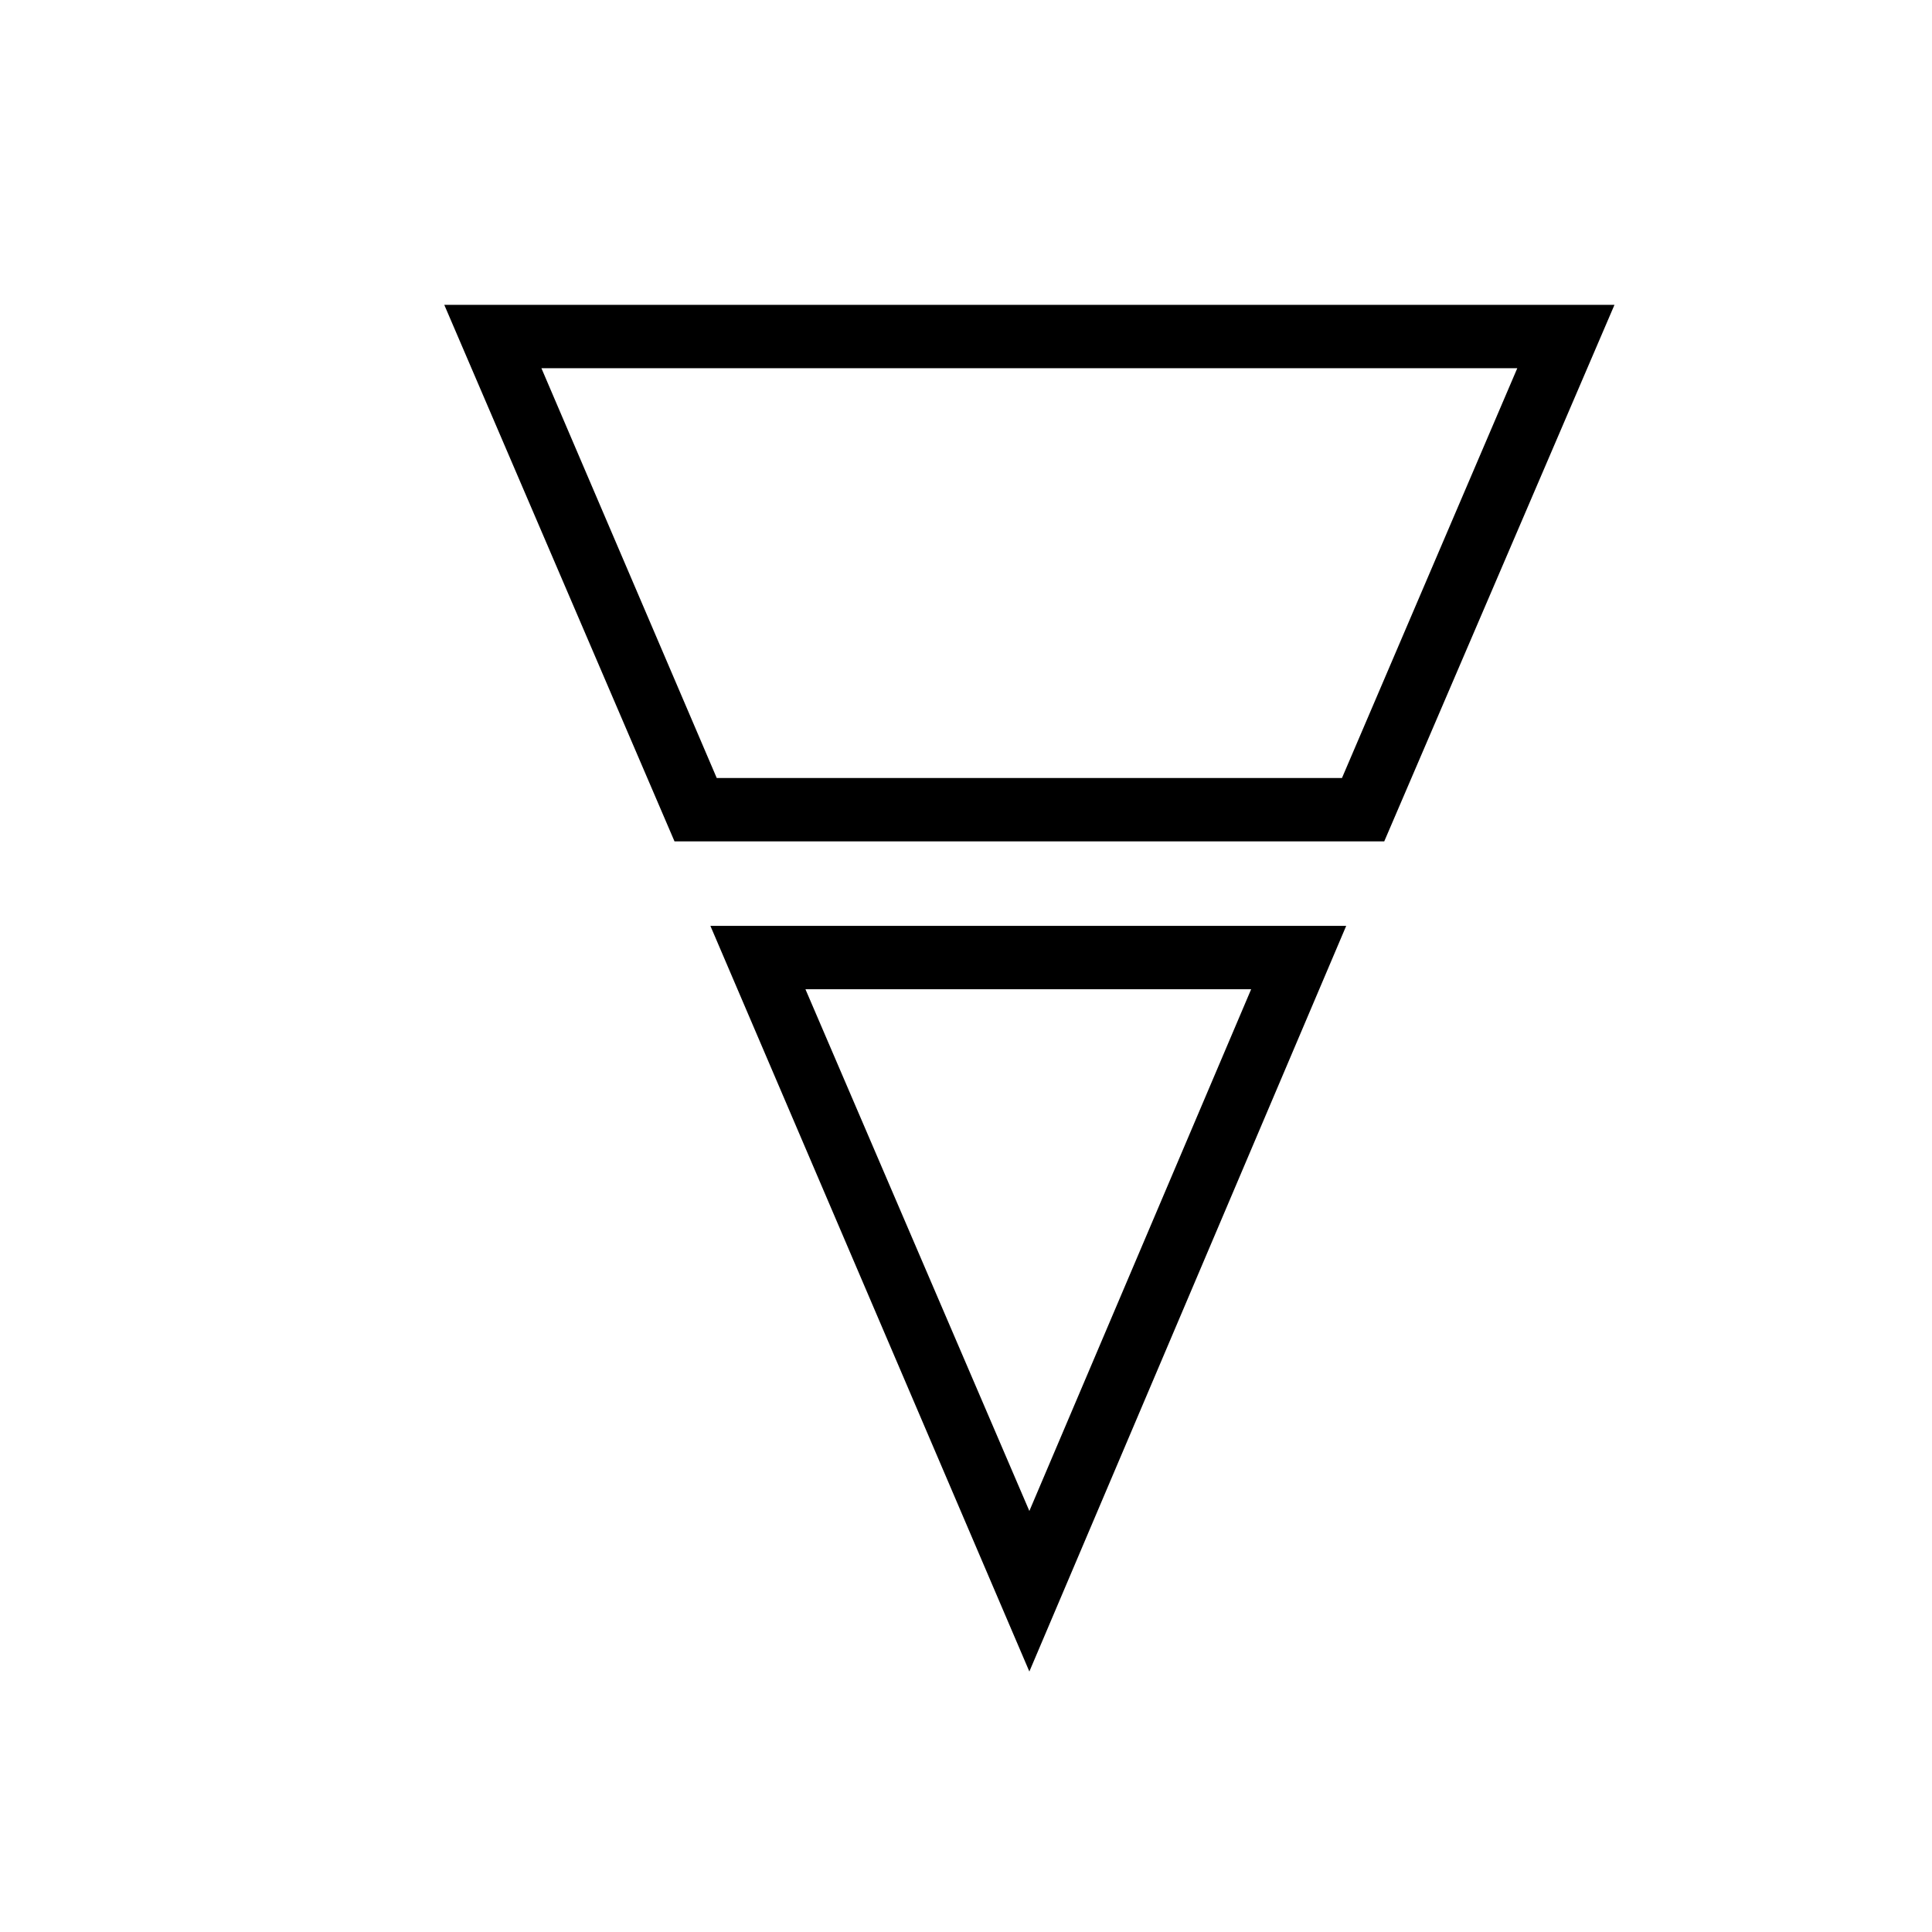 <?xml version="1.0" encoding="UTF-8"?>
<!-- The Best Svg Icon site in the world: iconSvg.co, Visit us! https://iconsvg.co -->
<svg fill="#000000" width="800px" height="800px" version="1.1" viewBox="144 144 512 512" xmlns="http://www.w3.org/2000/svg">
 <g>
  <path d="m322.75 366.97h188.09l61.016-142.19h-310.12zm176.89-16.797h-165.7l-46.461-108.6h258.62z"/>
  <path d="m416.79 586.97 83.969-197.61h-168.5zm0-42.543-59.34-138.27h118.12z"/>
 </g>
</svg>